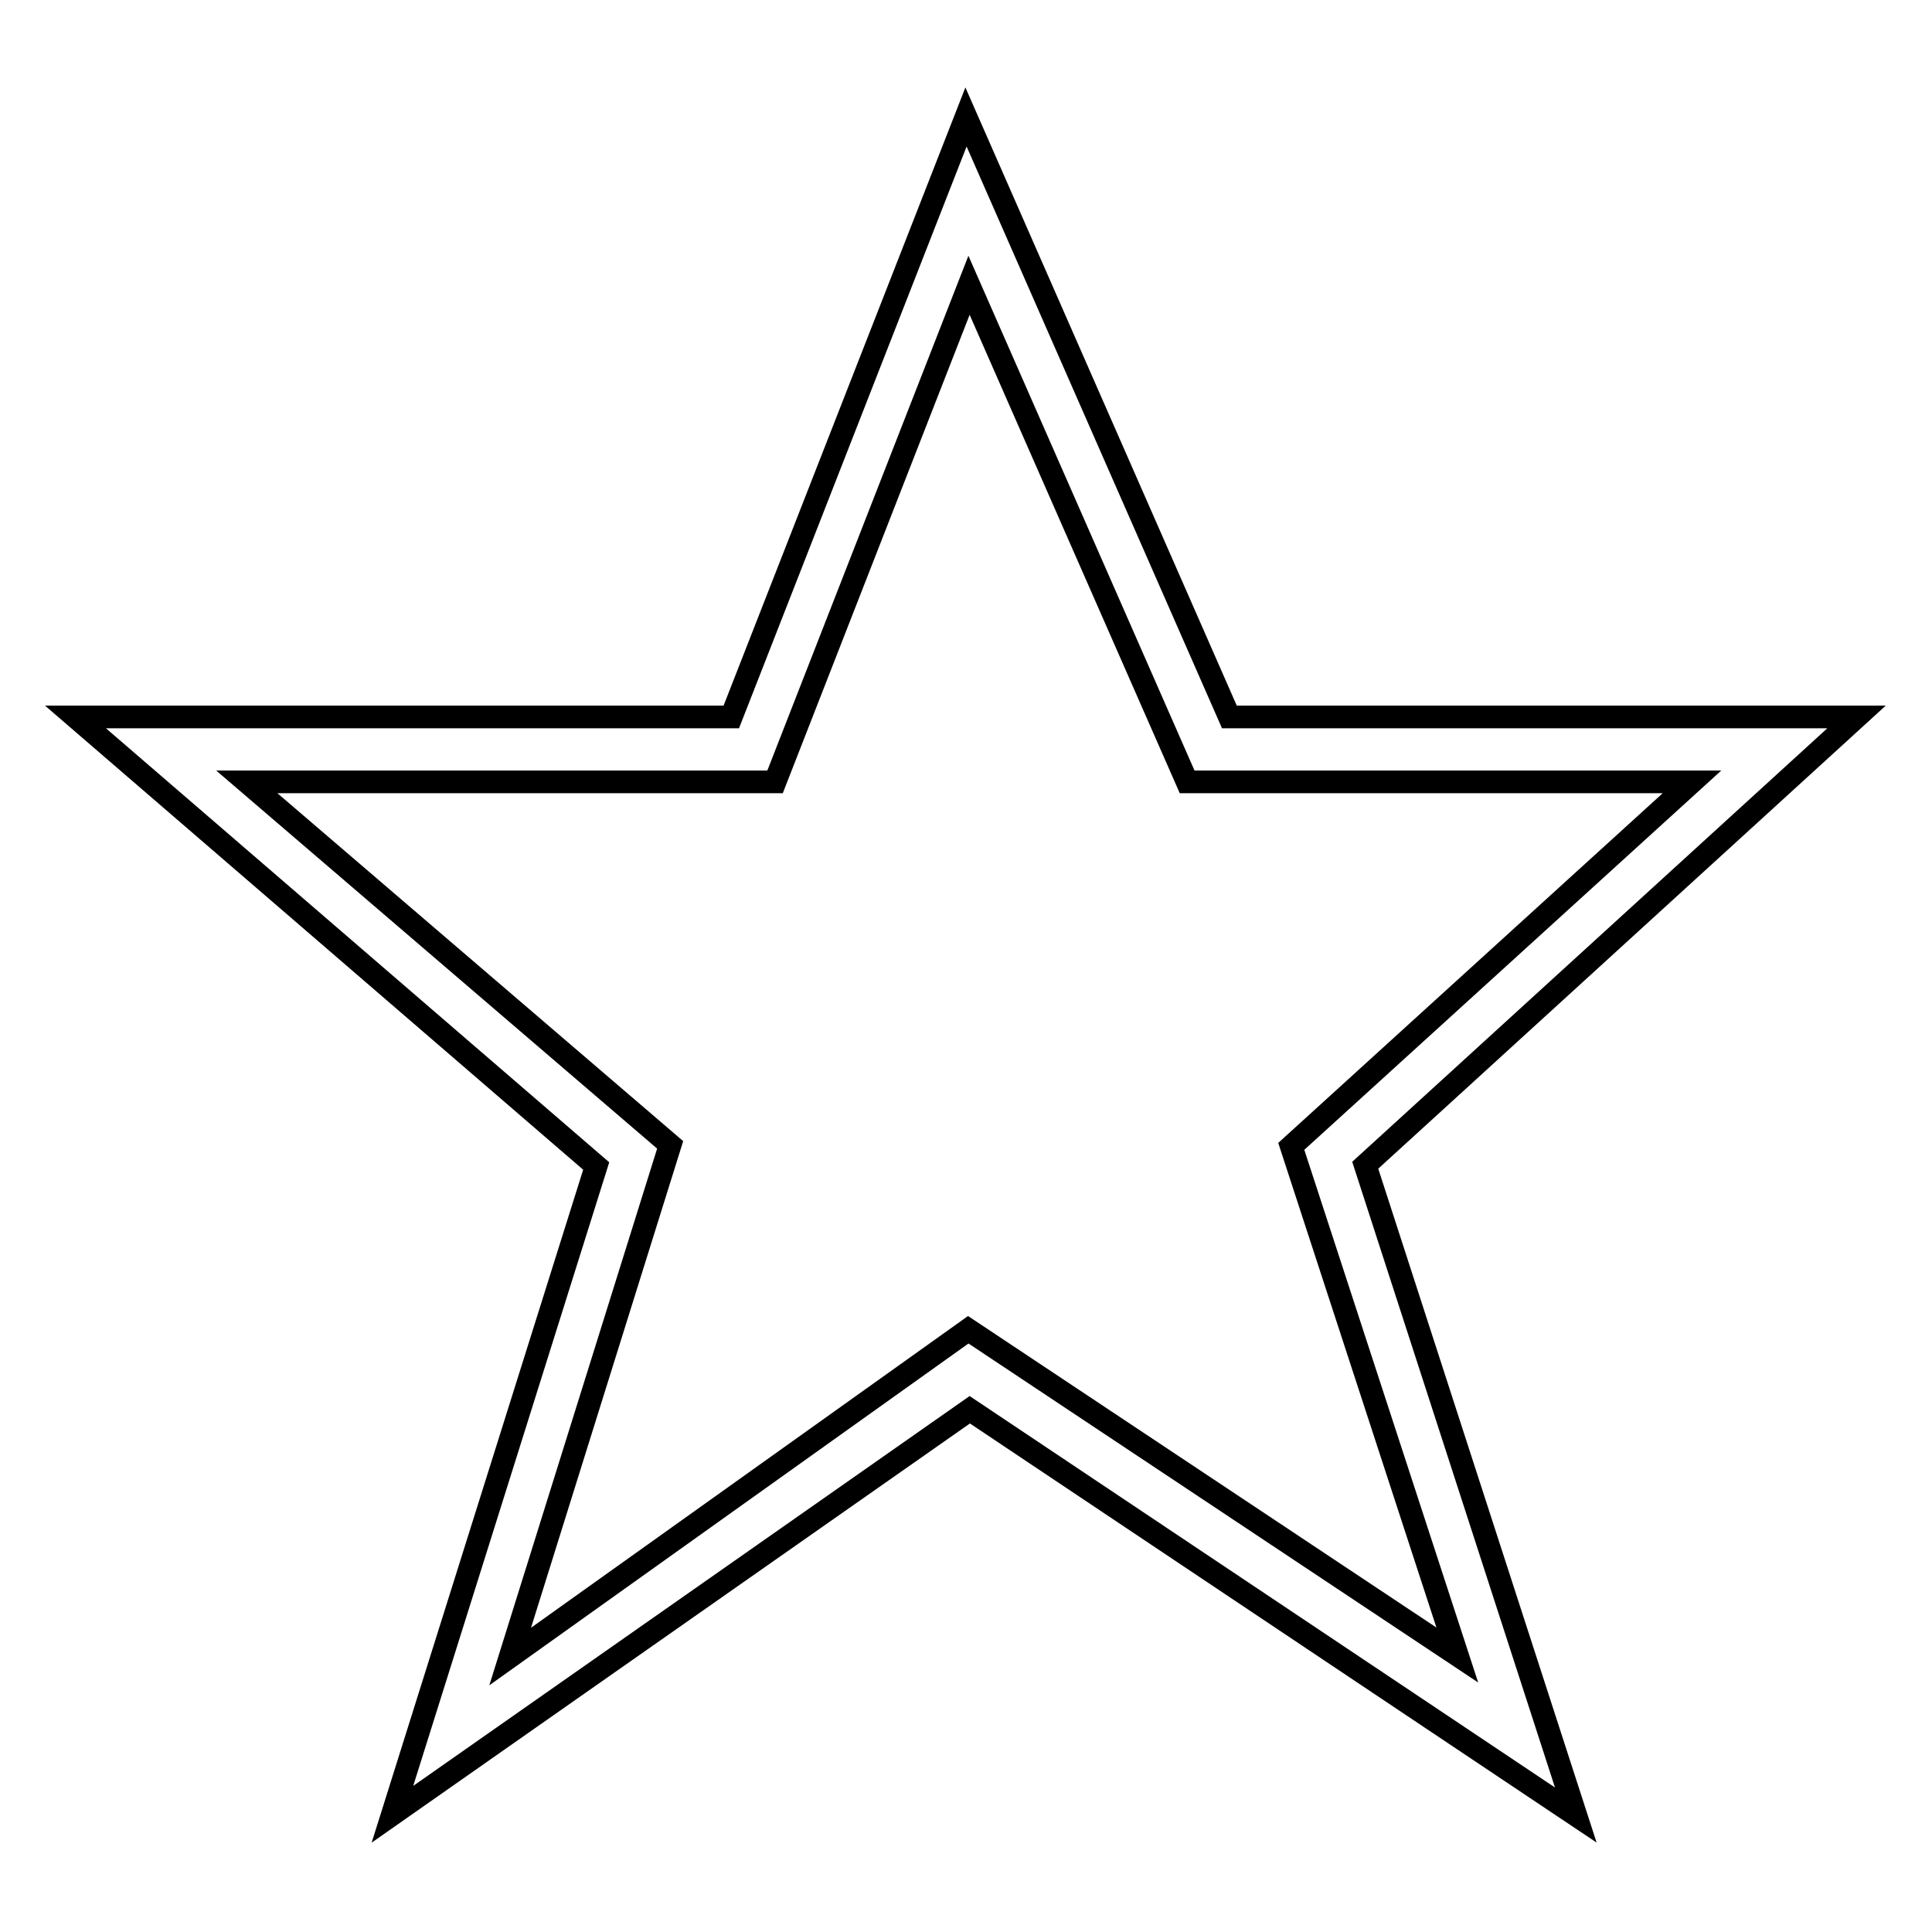 <?xml version="1.0" encoding="utf-8"?>
<!-- Svg Vector Icons : http://www.onlinewebfonts.com/icon -->
<!DOCTYPE svg PUBLIC "-//W3C//DTD SVG 1.1//EN" "http://www.w3.org/Graphics/SVG/1.1/DTD/svg11.dtd">
<svg version="1.1" xmlns="http://www.w3.org/2000/svg" xmlns:xlink="http://www.w3.org/1999/xlink" x="0px" y="0px" viewBox="0 0 256 256" enable-background="new 0 0 256 256" xml:space="preserve">
<g><g><path stroke-width="3" fill-opacity="0" stroke="#000000"  d="M52,240.4l27-85.9L10,95h86.9L128,15.5L162.9,95H246l-65.1,59.4l27.9,86.1l-80.3-53.7L52,240.4z M128.3,176.2l64.8,43.1l-22-67.4l53.1-48.3h-66.9l-28.9-65.8l-25.7,65.8h-70l56.1,48.1l-21.2,67.8L128.3,176.2z"/></g></g>
</svg>